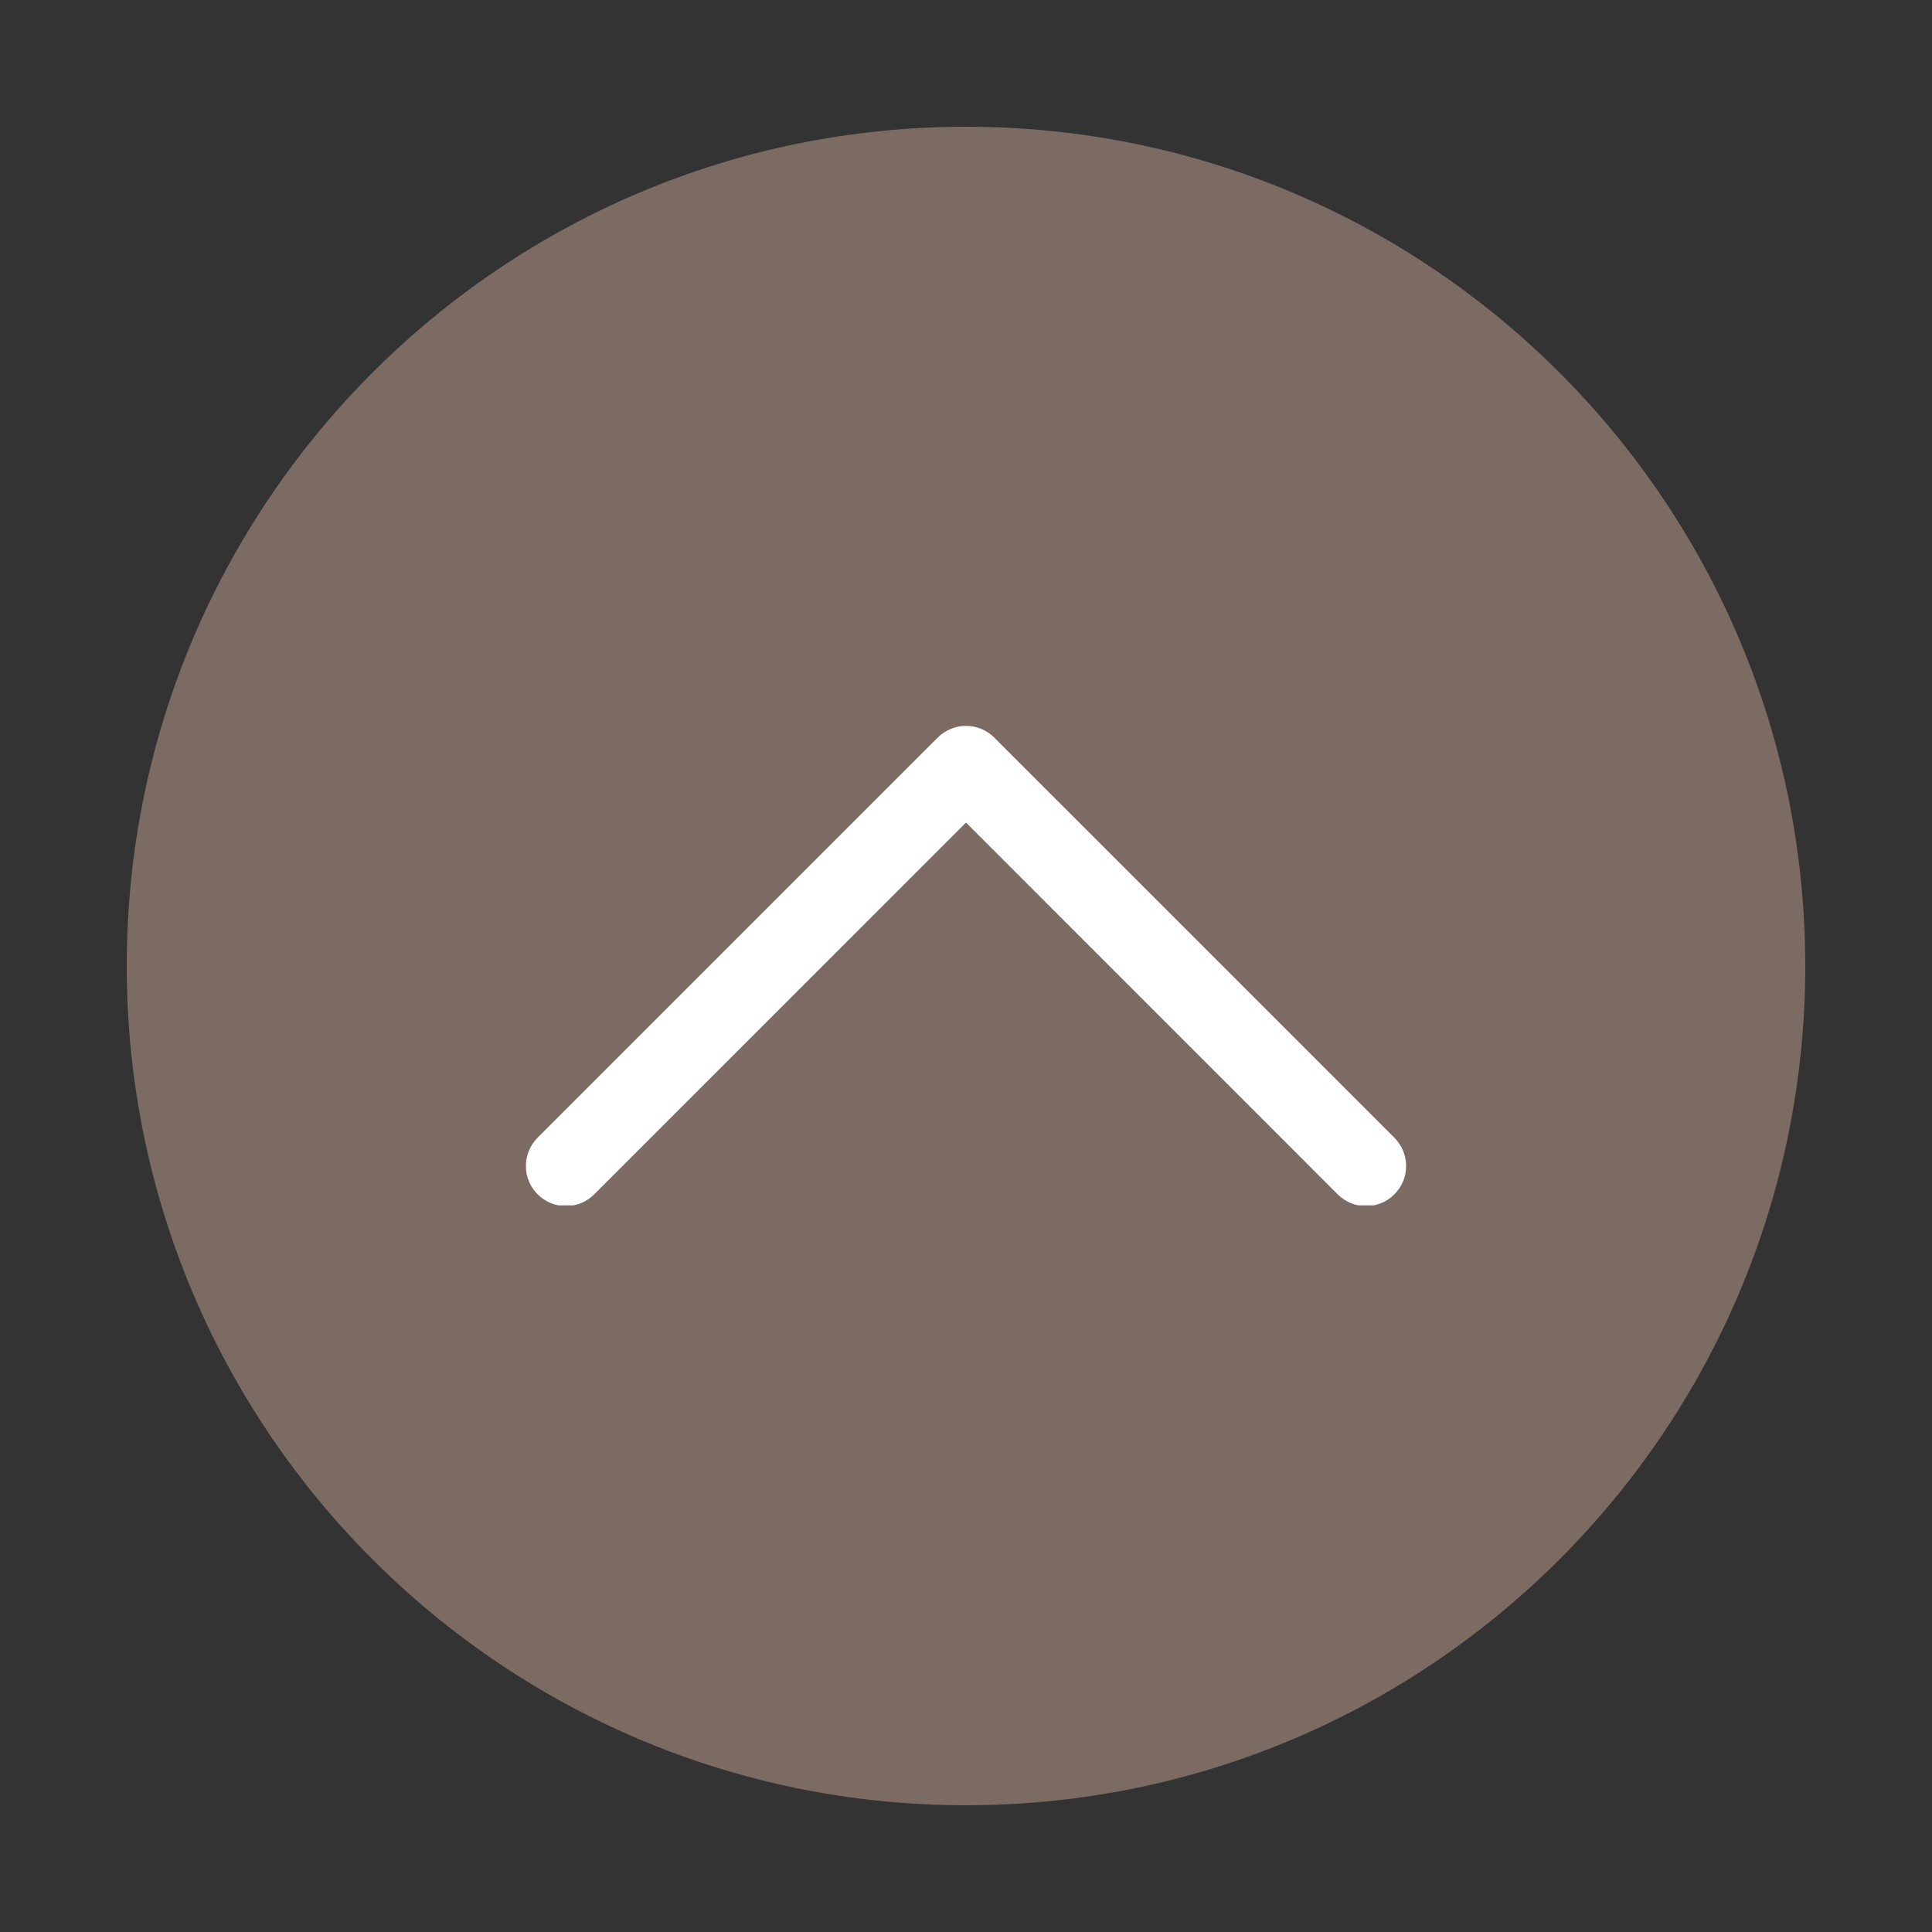 <svg version="1.0" preserveAspectRatio="xMidYMid meet" height="1080" viewBox="0 0 810 810" zoomAndPan="magnify" width="1080" xmlns:xlink="http://www.w3.org/1999/xlink" xmlns="http://www.w3.org/2000/svg"><rect x="0" y="0" width="810" height="810" fill="#333333" stroke="none"/><defs><clipPath id="c6a71d62b1"><path clip-rule="nonzero" d="M 53.137 53.137 L 756.863 53.137 L 756.863 756.863 L 53.137 756.863 Z M 53.137 53.137"></path></clipPath><clipPath id="49746ae451"><path clip-rule="nonzero" d="M 405 53.137 C 210.672 53.137 53.137 210.672 53.137 405 C 53.137 599.328 210.672 756.863 405 756.863 C 599.328 756.863 756.863 599.328 756.863 405 C 756.863 210.672 599.328 53.137 405 53.137 Z M 405 53.137"></path></clipPath><clipPath id="3d0d673616"><path clip-rule="nonzero" d="M 220.5 304.363 L 589.5 304.363 L 589.5 505.363 L 220.5 505.363 Z M 220.5 304.363"></path></clipPath></defs><g clip-path="url(#c6a71d62b1)"><g clip-path="url(#49746ae451)"><path fill-rule="nonzero" fill-opacity="1" d="M 53.137 53.137 L 756.863 53.137 L 756.863 756.863 L 53.137 756.863 Z M 53.137 53.137" fill="#7c6b62"></path></g></g><g clip-path="url(#3d0d673616)"><path fill-rule="nonzero" fill-opacity="1" d="M 584.59 500.734 C 581.555 503.77 577.363 505.664 572.715 505.664 C 568.07 505.664 563.879 503.785 560.84 500.734 L 404.996 344.855 L 249.148 500.734 C 246.113 503.77 241.902 505.648 237.273 505.648 C 227.996 505.648 220.484 498.133 220.484 488.859 C 220.484 484.23 222.363 480.02 225.398 476.984 L 393.121 309.262 C 396.156 306.227 400.348 304.332 404.996 304.332 C 409.641 304.332 413.832 306.211 416.871 309.262 L 584.59 476.984 C 587.629 480.02 589.523 484.215 589.523 488.859 C 589.523 493.504 587.645 497.699 584.59 500.734 Z M 584.59 500.734" fill="#ffffff"></path></g></svg>